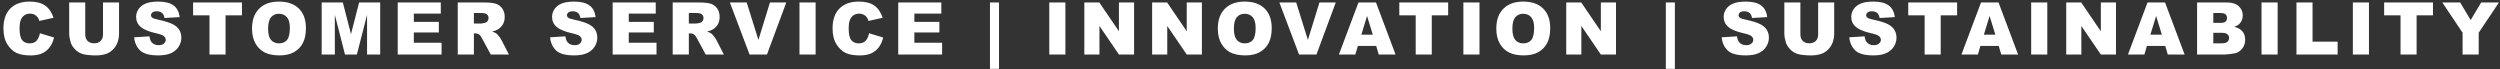<svg xmlns="http://www.w3.org/2000/svg" width="688" height="19" viewBox="0 0 688 19" fill="none"><rect x="0" y="0" width="688" height="19" fill="#333333" stroke="none"/><path d="M10.996 9.15L14.873 10.322C14.613 11.409 14.203 12.318 13.643 13.047C13.083 13.776 12.386 14.326 11.553 14.697C10.726 15.068 9.671 15.254 8.389 15.254C6.833 15.254 5.56 15.029 4.57 14.58C3.587 14.124 2.738 13.327 2.021 12.188C1.305 11.048 0.947 9.59 0.947 7.812C0.947 5.443 1.576 3.623 2.832 2.354C4.095 1.077 5.879 0.439 8.184 0.439C9.987 0.439 11.403 0.804 12.432 1.533C13.467 2.262 14.235 3.382 14.736 4.893L10.83 5.762C10.693 5.326 10.55 5.007 10.4 4.805C10.153 4.466 9.85 4.206 9.492 4.023C9.134 3.841 8.734 3.75 8.291 3.75C7.288 3.75 6.52 4.154 5.986 4.961C5.583 5.56 5.381 6.501 5.381 7.783C5.381 9.372 5.622 10.462 6.104 11.055C6.585 11.641 7.262 11.934 8.135 11.934C8.981 11.934 9.619 11.696 10.049 11.221C10.485 10.745 10.801 10.055 10.996 9.15ZM28.348 0.684H32.762V9.219C32.762 10.065 32.628 10.866 32.361 11.621C32.101 12.37 31.688 13.027 31.121 13.594C30.561 14.154 29.972 14.547 29.354 14.775C28.494 15.094 27.462 15.254 26.258 15.254C25.561 15.254 24.799 15.205 23.973 15.107C23.152 15.01 22.465 14.818 21.912 14.531C21.359 14.238 20.851 13.825 20.389 13.291C19.933 12.757 19.62 12.207 19.451 11.641C19.178 10.729 19.041 9.922 19.041 9.219V0.684H23.455V9.424C23.455 10.205 23.67 10.817 24.1 11.26C24.536 11.696 25.138 11.914 25.906 11.914C26.668 11.914 27.264 11.699 27.693 11.27C28.13 10.833 28.348 10.218 28.348 9.424V0.684ZM36.92 10.264L41.129 10C41.22 10.684 41.406 11.204 41.685 11.562C42.141 12.142 42.792 12.432 43.639 12.432C44.27 12.432 44.755 12.285 45.094 11.992C45.439 11.693 45.611 11.348 45.611 10.957C45.611 10.586 45.449 10.254 45.123 9.961C44.797 9.668 44.042 9.391 42.857 9.131C40.917 8.695 39.534 8.115 38.707 7.393C37.874 6.67 37.457 5.749 37.457 4.629C37.457 3.893 37.669 3.2 38.092 2.549C38.522 1.891 39.163 1.377 40.016 1.006C40.875 0.628 42.05 0.439 43.541 0.439C45.37 0.439 46.764 0.781 47.721 1.465C48.684 2.142 49.257 3.223 49.44 4.707L45.27 4.951C45.159 4.307 44.925 3.838 44.566 3.545C44.215 3.252 43.727 3.105 43.102 3.105C42.587 3.105 42.2 3.216 41.94 3.438C41.679 3.652 41.549 3.916 41.549 4.229C41.549 4.456 41.656 4.661 41.871 4.844C42.079 5.033 42.574 5.208 43.355 5.371C45.289 5.788 46.672 6.211 47.506 6.641C48.346 7.064 48.954 7.591 49.332 8.223C49.716 8.854 49.908 9.561 49.908 10.342C49.908 11.26 49.654 12.106 49.147 12.881C48.639 13.656 47.929 14.245 47.018 14.648C46.106 15.046 44.957 15.244 43.57 15.244C41.135 15.244 39.449 14.775 38.512 13.838C37.574 12.9 37.044 11.709 36.92 10.264ZM53.139 0.684H66.586V4.219H62.074V15H57.65V4.219H53.139V0.684ZM69.357 7.852C69.357 5.514 70.008 3.695 71.311 2.393C72.613 1.09 74.426 0.439 76.75 0.439C79.133 0.439 80.969 1.081 82.258 2.363C83.547 3.639 84.191 5.43 84.191 7.734C84.191 9.408 83.908 10.781 83.342 11.855C82.782 12.923 81.968 13.757 80.9 14.355C79.839 14.948 78.514 15.244 76.926 15.244C75.311 15.244 73.973 14.987 72.912 14.473C71.857 13.958 71.001 13.145 70.344 12.031C69.686 10.918 69.357 9.525 69.357 7.852ZM73.781 7.871C73.781 9.316 74.048 10.355 74.582 10.986C75.122 11.618 75.855 11.934 76.779 11.934C77.73 11.934 78.466 11.624 78.986 11.006C79.507 10.387 79.768 9.277 79.768 7.676C79.768 6.328 79.494 5.345 78.947 4.727C78.407 4.102 77.671 3.789 76.74 3.789C75.848 3.789 75.132 4.105 74.592 4.736C74.051 5.368 73.781 6.413 73.781 7.871ZM88.525 0.684H94.346L96.592 9.395L98.828 0.684H104.629V15H101.016V4.082L98.213 15H94.941L92.148 4.082V15H88.525V0.684ZM109.451 0.684H121.307V3.74H113.885V6.016H120.77V8.936H113.885V11.758H121.521V15H109.451V0.684ZM125.973 15V0.684H133.346C134.713 0.684 135.758 0.801 136.48 1.035C137.203 1.27 137.786 1.706 138.229 2.344C138.671 2.975 138.893 3.747 138.893 4.658C138.893 5.452 138.723 6.139 138.385 6.719C138.046 7.292 137.581 7.757 136.988 8.115C136.611 8.343 136.093 8.532 135.436 8.682C135.963 8.857 136.347 9.033 136.588 9.209C136.751 9.326 136.985 9.577 137.291 9.961C137.604 10.345 137.812 10.641 137.916 10.85L140.055 15H135.055L132.691 10.625C132.392 10.059 132.125 9.691 131.891 9.521C131.572 9.3 131.21 9.189 130.807 9.189H130.416V15H125.973ZM130.416 6.484H132.281C132.483 6.484 132.874 6.419 133.453 6.289C133.746 6.23 133.984 6.081 134.166 5.84C134.355 5.599 134.449 5.322 134.449 5.01C134.449 4.548 134.303 4.193 134.01 3.945C133.717 3.698 133.167 3.574 132.359 3.574H130.416V6.484ZM151.389 10.264L155.598 10C155.689 10.684 155.874 11.204 156.154 11.562C156.61 12.142 157.261 12.432 158.107 12.432C158.739 12.432 159.224 12.285 159.562 11.992C159.908 11.693 160.08 11.348 160.08 10.957C160.08 10.586 159.917 10.254 159.592 9.961C159.266 9.668 158.511 9.391 157.326 9.131C155.386 8.695 154.003 8.115 153.176 7.393C152.342 6.67 151.926 5.749 151.926 4.629C151.926 3.893 152.137 3.2 152.561 2.549C152.99 1.891 153.632 1.377 154.484 1.006C155.344 0.628 156.519 0.439 158.01 0.439C159.839 0.439 161.232 0.781 162.189 1.465C163.153 2.142 163.726 3.223 163.908 4.707L159.738 4.951C159.628 4.307 159.393 3.838 159.035 3.545C158.684 3.252 158.195 3.105 157.57 3.105C157.056 3.105 156.669 3.216 156.408 3.438C156.148 3.652 156.018 3.916 156.018 4.229C156.018 4.456 156.125 4.661 156.34 4.844C156.548 5.033 157.043 5.208 157.824 5.371C159.758 5.788 161.141 6.211 161.975 6.641C162.814 7.064 163.423 7.591 163.801 8.223C164.185 8.854 164.377 9.561 164.377 10.342C164.377 11.26 164.123 12.106 163.615 12.881C163.107 13.656 162.398 14.245 161.486 14.648C160.575 15.046 159.426 15.244 158.039 15.244C155.604 15.244 153.918 14.775 152.98 13.838C152.043 12.9 151.512 11.709 151.389 10.264ZM168.604 0.684H180.459V3.74H173.037V6.016H179.922V8.936H173.037V11.758H180.674V15H168.604V0.684ZM185.125 15V0.684H192.498C193.865 0.684 194.91 0.801 195.633 1.035C196.355 1.27 196.938 1.706 197.381 2.344C197.824 2.975 198.045 3.747 198.045 4.658C198.045 5.452 197.876 6.139 197.537 6.719C197.199 7.292 196.733 7.757 196.141 8.115C195.763 8.343 195.245 8.532 194.588 8.682C195.115 8.857 195.499 9.033 195.74 9.209C195.903 9.326 196.137 9.577 196.443 9.961C196.756 10.345 196.964 10.641 197.068 10.85L199.207 15H194.207L191.844 10.625C191.544 10.059 191.277 9.691 191.043 9.521C190.724 9.3 190.363 9.189 189.959 9.189H189.568V15H185.125ZM189.568 6.484H191.434C191.635 6.484 192.026 6.419 192.605 6.289C192.898 6.23 193.136 6.081 193.318 5.84C193.507 5.599 193.602 5.322 193.602 5.01C193.602 4.548 193.455 4.193 193.162 3.945C192.869 3.698 192.319 3.574 191.512 3.574H189.568V6.484ZM200.865 0.684H205.494L208.717 10.986L211.891 0.684H216.383L211.07 15H206.275L200.865 0.684ZM220.023 0.684H224.457V15H220.023V0.684ZM239.172 9.15L243.049 10.322C242.788 11.409 242.378 12.318 241.818 13.047C241.258 13.776 240.562 14.326 239.729 14.697C238.902 15.068 237.847 15.254 236.564 15.254C235.008 15.254 233.736 15.029 232.746 14.58C231.763 14.124 230.913 13.327 230.197 12.188C229.481 11.048 229.123 9.59 229.123 7.812C229.123 5.443 229.751 3.623 231.008 2.354C232.271 1.077 234.055 0.439 236.359 0.439C238.163 0.439 239.579 0.804 240.607 1.533C241.643 2.262 242.411 3.382 242.912 4.893L239.006 5.762C238.869 5.326 238.726 5.007 238.576 4.805C238.329 4.466 238.026 4.206 237.668 4.023C237.31 3.841 236.91 3.75 236.467 3.75C235.464 3.75 234.696 4.154 234.162 4.961C233.758 5.56 233.557 6.501 233.557 7.783C233.557 9.372 233.798 10.462 234.279 11.055C234.761 11.641 235.438 11.934 236.311 11.934C237.157 11.934 237.795 11.696 238.225 11.221C238.661 10.745 238.977 10.055 239.172 9.15ZM247.197 0.684H259.053V3.74H251.631V6.016H258.516V8.936H251.631V11.758H259.268V15H247.197V0.684ZM272.438 0.684H274.928V18.945H272.438V0.684ZM288.762 0.684H293.195V15H288.762V0.684ZM298.408 0.684H302.539L307.93 8.604V0.684H312.1V15H307.93L302.568 7.139V15H298.408V0.684ZM317.068 0.684H321.199L326.59 8.604V0.684H330.76V15H326.59L321.229 7.139V15H317.068V0.684ZM335.143 7.852C335.143 5.514 335.794 3.695 337.096 2.393C338.398 1.09 340.211 0.439 342.535 0.439C344.918 0.439 346.754 1.081 348.043 2.363C349.332 3.639 349.977 5.43 349.977 7.734C349.977 9.408 349.693 10.781 349.127 11.855C348.567 12.923 347.753 13.757 346.686 14.355C345.624 14.948 344.299 15.244 342.711 15.244C341.096 15.244 339.758 14.987 338.697 14.473C337.643 13.958 336.786 13.145 336.129 12.031C335.471 10.918 335.143 9.525 335.143 7.852ZM339.566 7.871C339.566 9.316 339.833 10.355 340.367 10.986C340.908 11.618 341.64 11.934 342.564 11.934C343.515 11.934 344.251 11.624 344.771 11.006C345.292 10.387 345.553 9.277 345.553 7.676C345.553 6.328 345.279 5.345 344.732 4.727C344.192 4.102 343.456 3.789 342.525 3.789C341.633 3.789 340.917 4.105 340.377 4.736C339.837 5.368 339.566 6.413 339.566 7.871ZM352.084 0.684H356.713L359.936 10.986L363.109 0.684H367.602L362.289 15H357.494L352.084 0.684ZM378.723 12.637H373.684L372.99 15H368.469L373.85 0.684H378.674L384.055 15H379.426L378.723 12.637ZM377.795 9.541L376.213 4.395L374.641 9.541H377.795ZM385.088 0.684H398.535V4.219H394.023V15H389.6V4.219H385.088V0.684ZM402.723 0.684H407.156V15H402.723V0.684ZM411.783 7.852C411.783 5.514 412.434 3.695 413.736 2.393C415.038 1.09 416.852 0.439 419.176 0.439C421.559 0.439 423.395 1.081 424.684 2.363C425.973 3.639 426.617 5.43 426.617 7.734C426.617 9.408 426.334 10.781 425.768 11.855C425.208 12.923 424.394 13.757 423.326 14.355C422.265 14.948 420.94 15.244 419.352 15.244C417.737 15.244 416.399 14.987 415.338 14.473C414.283 13.958 413.427 13.145 412.77 12.031C412.112 10.918 411.783 9.525 411.783 7.852ZM416.207 7.871C416.207 9.316 416.474 10.355 417.008 10.986C417.548 11.618 418.281 11.934 419.205 11.934C420.156 11.934 420.891 11.624 421.412 11.006C421.933 10.387 422.193 9.277 422.193 7.676C422.193 6.328 421.92 5.345 421.373 4.727C420.833 4.102 420.097 3.789 419.166 3.789C418.274 3.789 417.558 4.105 417.018 4.736C416.477 5.368 416.207 6.413 416.207 7.871ZM431.029 0.684H435.16L440.551 8.604V0.684H444.721V15H440.551L435.189 7.139V15H431.029V0.684ZM458.438 0.684H460.928V18.945H458.438V0.684ZM473.814 10.264L478.023 10C478.115 10.684 478.3 11.204 478.58 11.562C479.036 12.142 479.687 12.432 480.533 12.432C481.165 12.432 481.65 12.285 481.988 11.992C482.333 11.693 482.506 11.348 482.506 10.957C482.506 10.586 482.343 10.254 482.018 9.961C481.692 9.668 480.937 9.391 479.752 9.131C477.812 8.695 476.428 8.115 475.602 7.393C474.768 6.67 474.352 5.749 474.352 4.629C474.352 3.893 474.563 3.2 474.986 2.549C475.416 1.891 476.057 1.377 476.91 1.006C477.77 0.628 478.945 0.439 480.436 0.439C482.265 0.439 483.658 0.781 484.615 1.465C485.579 2.142 486.152 3.223 486.334 4.707L482.164 4.951C482.053 4.307 481.819 3.838 481.461 3.545C481.109 3.252 480.621 3.105 479.996 3.105C479.482 3.105 479.094 3.216 478.834 3.438C478.574 3.652 478.443 3.916 478.443 4.229C478.443 4.456 478.551 4.661 478.766 4.844C478.974 5.033 479.469 5.208 480.25 5.371C482.184 5.788 483.567 6.211 484.4 6.641C485.24 7.064 485.849 7.591 486.227 8.223C486.611 8.854 486.803 9.561 486.803 10.342C486.803 11.26 486.549 12.106 486.041 12.881C485.533 13.656 484.824 14.245 483.912 14.648C483.001 15.046 481.852 15.244 480.465 15.244C478.03 15.244 476.344 14.775 475.406 13.838C474.469 12.9 473.938 11.709 473.814 10.264ZM500.355 0.684H504.77V9.219C504.77 10.065 504.636 10.866 504.369 11.621C504.109 12.37 503.695 13.027 503.129 13.594C502.569 14.154 501.98 14.547 501.361 14.775C500.502 15.094 499.47 15.254 498.266 15.254C497.569 15.254 496.807 15.205 495.98 15.107C495.16 15.01 494.473 14.818 493.92 14.531C493.367 14.238 492.859 13.825 492.396 13.291C491.941 12.757 491.628 12.207 491.459 11.641C491.186 10.729 491.049 9.922 491.049 9.219V0.684H495.463V9.424C495.463 10.205 495.678 10.817 496.107 11.26C496.544 11.696 497.146 11.914 497.914 11.914C498.676 11.914 499.271 11.699 499.701 11.27C500.137 10.833 500.355 10.218 500.355 9.424V0.684ZM508.928 10.264L513.137 10C513.228 10.684 513.413 11.204 513.693 11.562C514.149 12.142 514.8 12.432 515.646 12.432C516.278 12.432 516.763 12.285 517.102 11.992C517.447 11.693 517.619 11.348 517.619 10.957C517.619 10.586 517.456 10.254 517.131 9.961C516.805 9.668 516.05 9.391 514.865 9.131C512.925 8.695 511.542 8.115 510.715 7.393C509.882 6.67 509.465 5.749 509.465 4.629C509.465 3.893 509.676 3.2 510.1 2.549C510.529 1.891 511.171 1.377 512.023 1.006C512.883 0.628 514.058 0.439 515.549 0.439C517.378 0.439 518.771 0.781 519.729 1.465C520.692 2.142 521.265 3.223 521.447 4.707L517.277 4.951C517.167 4.307 516.932 3.838 516.574 3.545C516.223 3.252 515.734 3.105 515.109 3.105C514.595 3.105 514.208 3.216 513.947 3.438C513.687 3.652 513.557 3.916 513.557 4.229C513.557 4.456 513.664 4.661 513.879 4.844C514.087 5.033 514.582 5.208 515.363 5.371C517.297 5.788 518.68 6.211 519.514 6.641C520.354 7.064 520.962 7.591 521.34 8.223C521.724 8.854 521.916 9.561 521.916 10.342C521.916 11.26 521.662 12.106 521.154 12.881C520.646 13.656 519.937 14.245 519.025 14.648C518.114 15.046 516.965 15.244 515.578 15.244C513.143 15.244 511.457 14.775 510.52 13.838C509.582 12.9 509.051 11.709 508.928 10.264ZM525.146 0.684H538.594V4.219H534.082V15H529.658V4.219H525.146V0.684ZM550.047 12.637H545.008L544.314 15H539.793L545.174 0.684H549.998L555.379 15H550.75L550.047 12.637ZM549.119 9.541L547.537 4.395L545.965 9.541H549.119ZM558.98 0.684H563.414V15H558.98V0.684ZM568.627 0.684H572.758L578.148 8.604V0.684H582.318V15H578.148L572.787 7.139V15H568.627V0.684ZM595.871 12.637H590.832L590.139 15H585.617L590.998 0.684H595.822L601.203 15H596.574L595.871 12.637ZM594.943 9.541L593.361 4.395L591.789 9.541H594.943ZM604.639 0.684H612.92C614.3 0.684 615.358 1.025 616.094 1.709C616.836 2.393 617.207 3.239 617.207 4.248C617.207 5.094 616.943 5.82 616.416 6.426C616.064 6.829 615.55 7.148 614.873 7.383C615.902 7.63 616.657 8.057 617.139 8.662C617.627 9.261 617.871 10.016 617.871 10.928C617.871 11.67 617.699 12.337 617.354 12.93C617.008 13.522 616.536 13.991 615.938 14.336C615.566 14.551 615.007 14.707 614.258 14.805C613.262 14.935 612.601 15 612.275 15H604.639V0.684ZM609.102 6.299H611.025C611.715 6.299 612.194 6.182 612.461 5.947C612.734 5.706 612.871 5.361 612.871 4.912C612.871 4.495 612.734 4.17 612.461 3.936C612.194 3.701 611.725 3.584 611.055 3.584H609.102V6.299ZM609.102 11.924H611.357C612.119 11.924 612.656 11.79 612.969 11.523C613.281 11.25 613.438 10.885 613.438 10.43C613.438 10.007 613.281 9.668 612.969 9.414C612.663 9.154 612.122 9.023 611.348 9.023H609.102V11.924ZM622.371 0.684H626.805V15H622.371V0.684ZM631.988 0.684H636.412V11.475H643.316V15H631.988V0.684ZM647.504 0.684H651.938V15H647.504V0.684ZM656.115 0.684H669.562V4.219H665.051V15H660.627V4.219H656.115V0.684ZM672.129 0.684H677.041L679.932 5.518L682.822 0.684H687.705L682.139 9.004V15H677.705V9.004L672.129 0.684Z" fill="white"></path></svg>